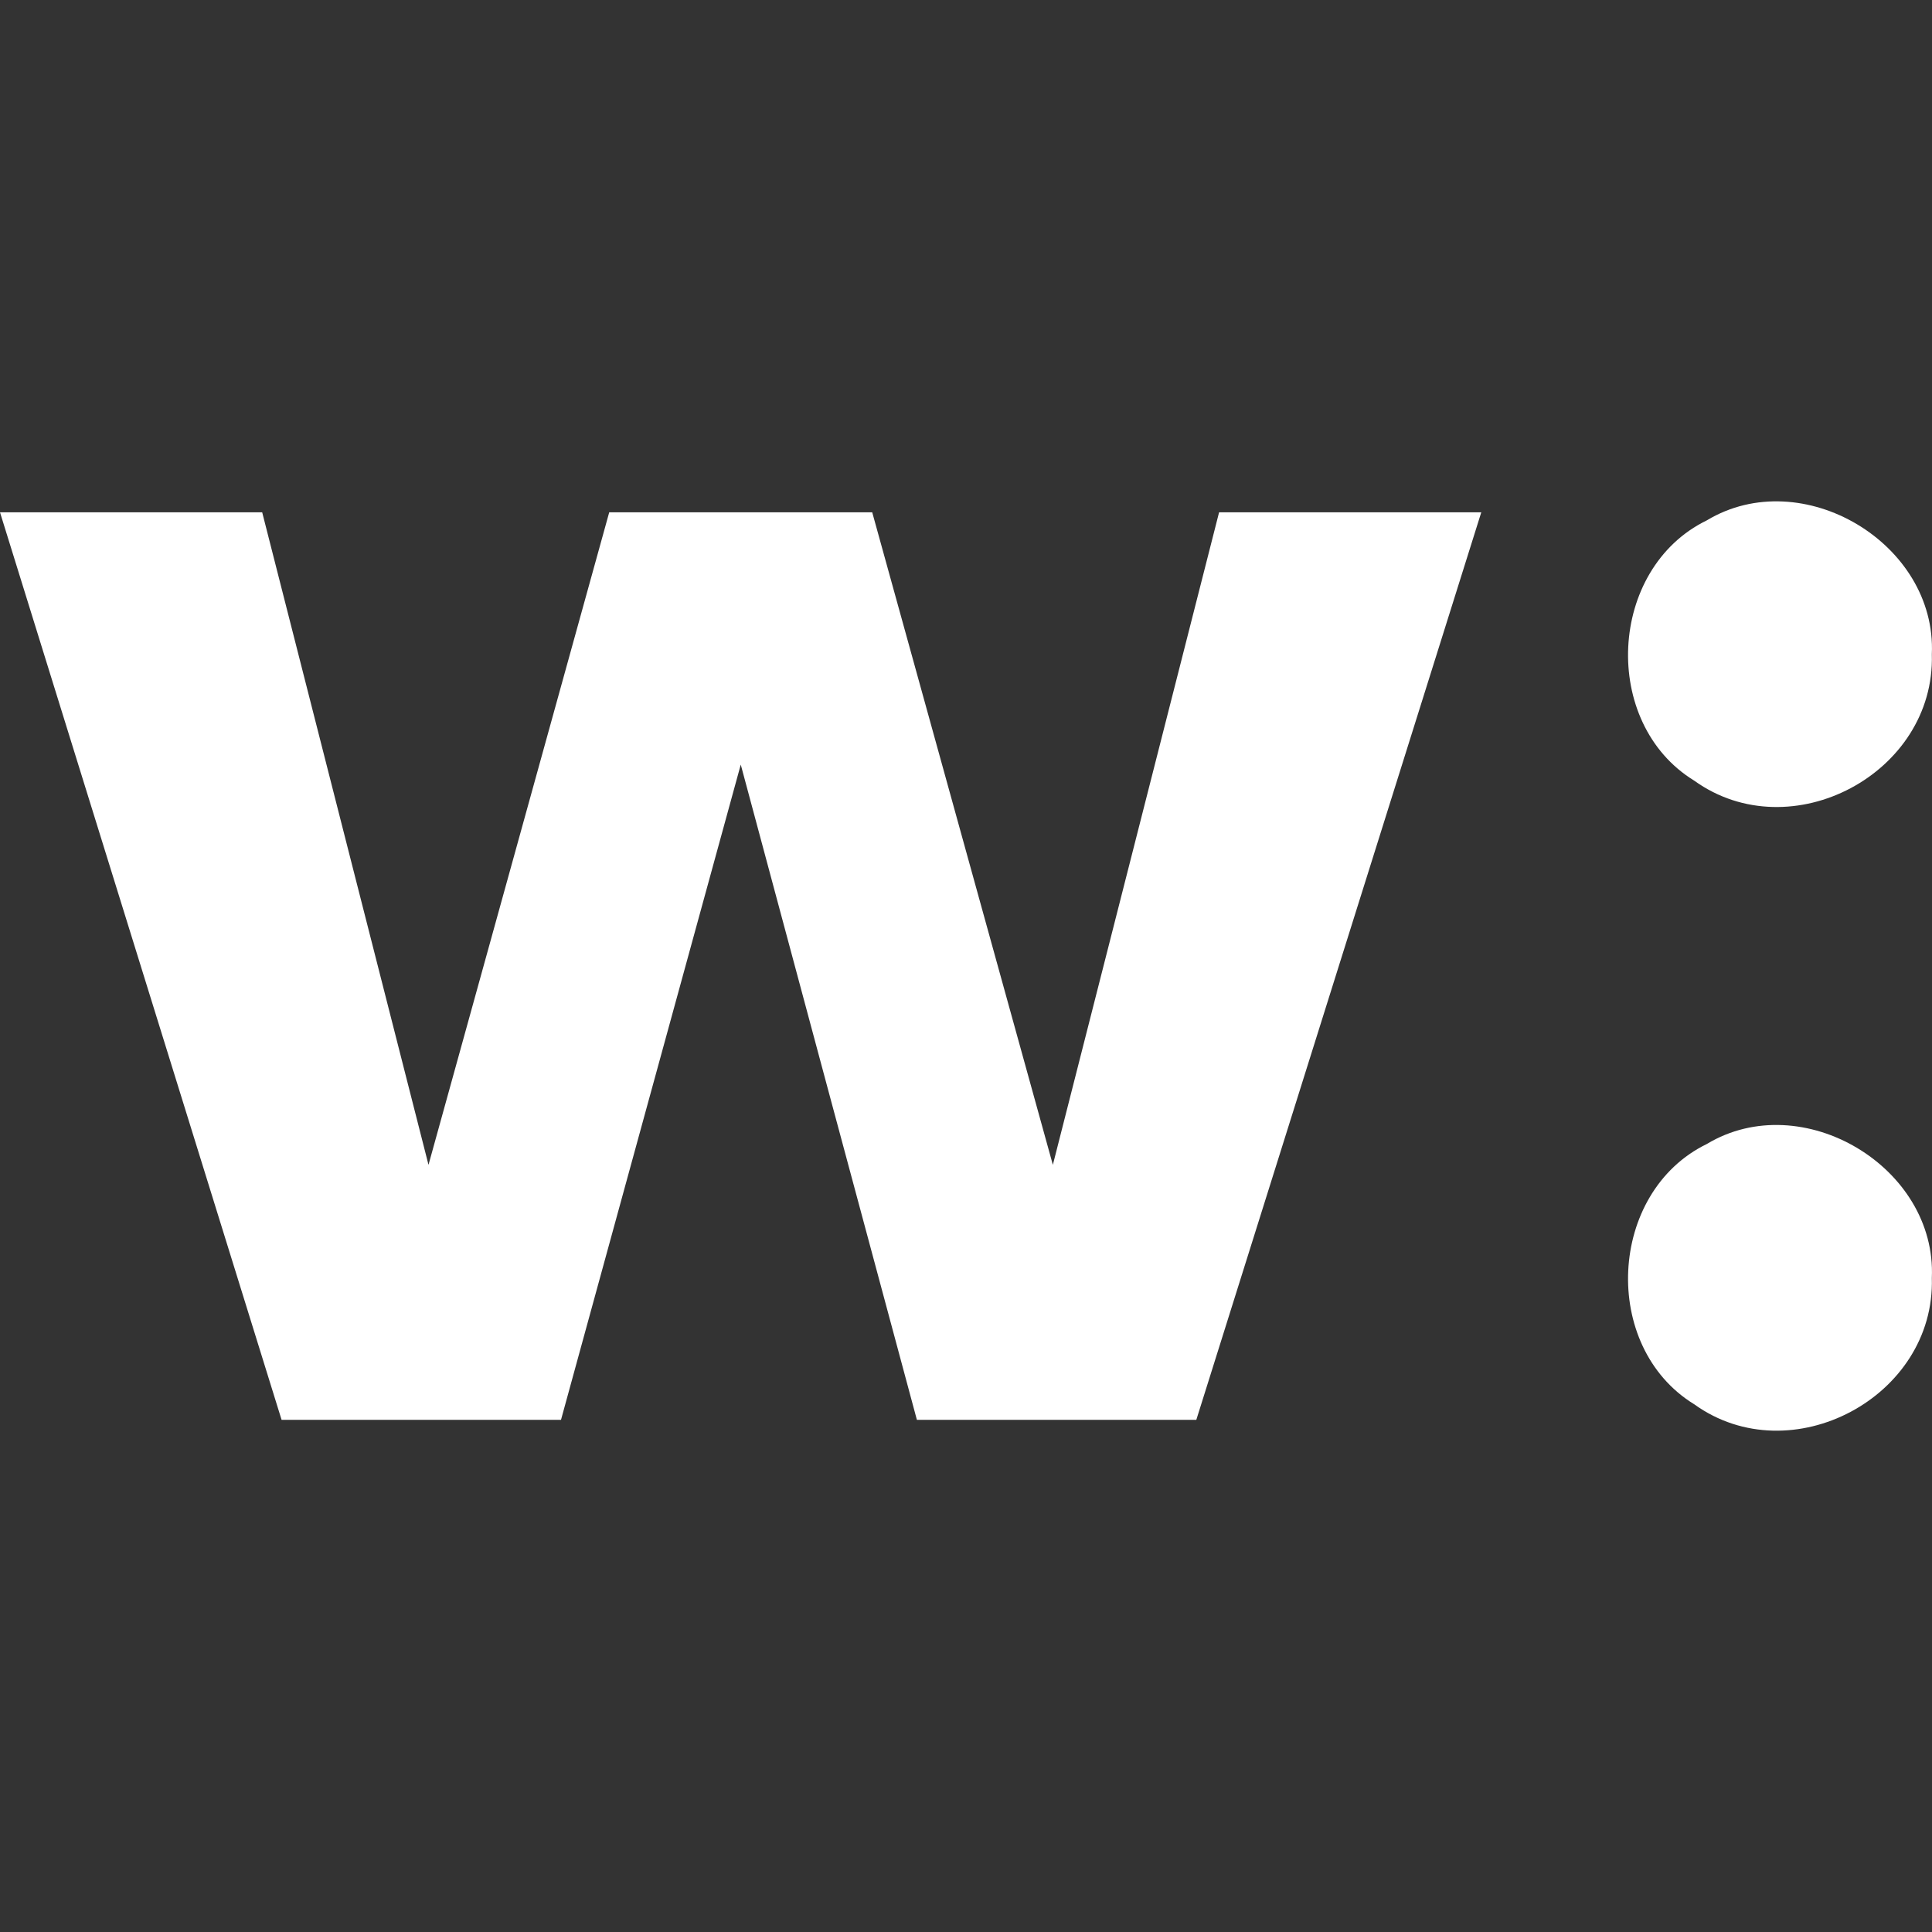 <svg role="img" viewBox="0 0 24 24" xmlns="http://www.w3.org/2000/svg" id="Wellfound--Streamline-Simple-Icons.svg" height="24" width="24"><rect x="0" y="0" width="24" height="24" fill="#333333" stroke="none"/><desc>Wellfound Streamline Icon: https://streamlinehq.com</desc><title>Wellfound</title><path d="M23.998 8.128c0.063 -1.379 -1.612 -2.376 -2.795 -1.664 -1.23 0.598 -1.322 2.52 -0.156 3.234 1.2 0.862 2.995 -0.09 2.951 -1.57zm0 7.748c0.063 -1.38 -1.612 -2.377 -2.795 -1.665 -1.23 0.598 -1.322 2.52 -0.156 3.234 1.2 0.863 2.995 -0.09 2.951 -1.57zm-20.5 1.762L0 6.364h3.257l2.066 8.106 2.245 -8.106h3.267l2.244 8.106 2.065 -8.106h3.257l-3.54 11.274H11.39c-0.73 -2.713 -1.46 -5.426 -2.188 -8.14l-2.233 8.14H3.5z" fill="#fff" stroke-width="1"></path></svg>